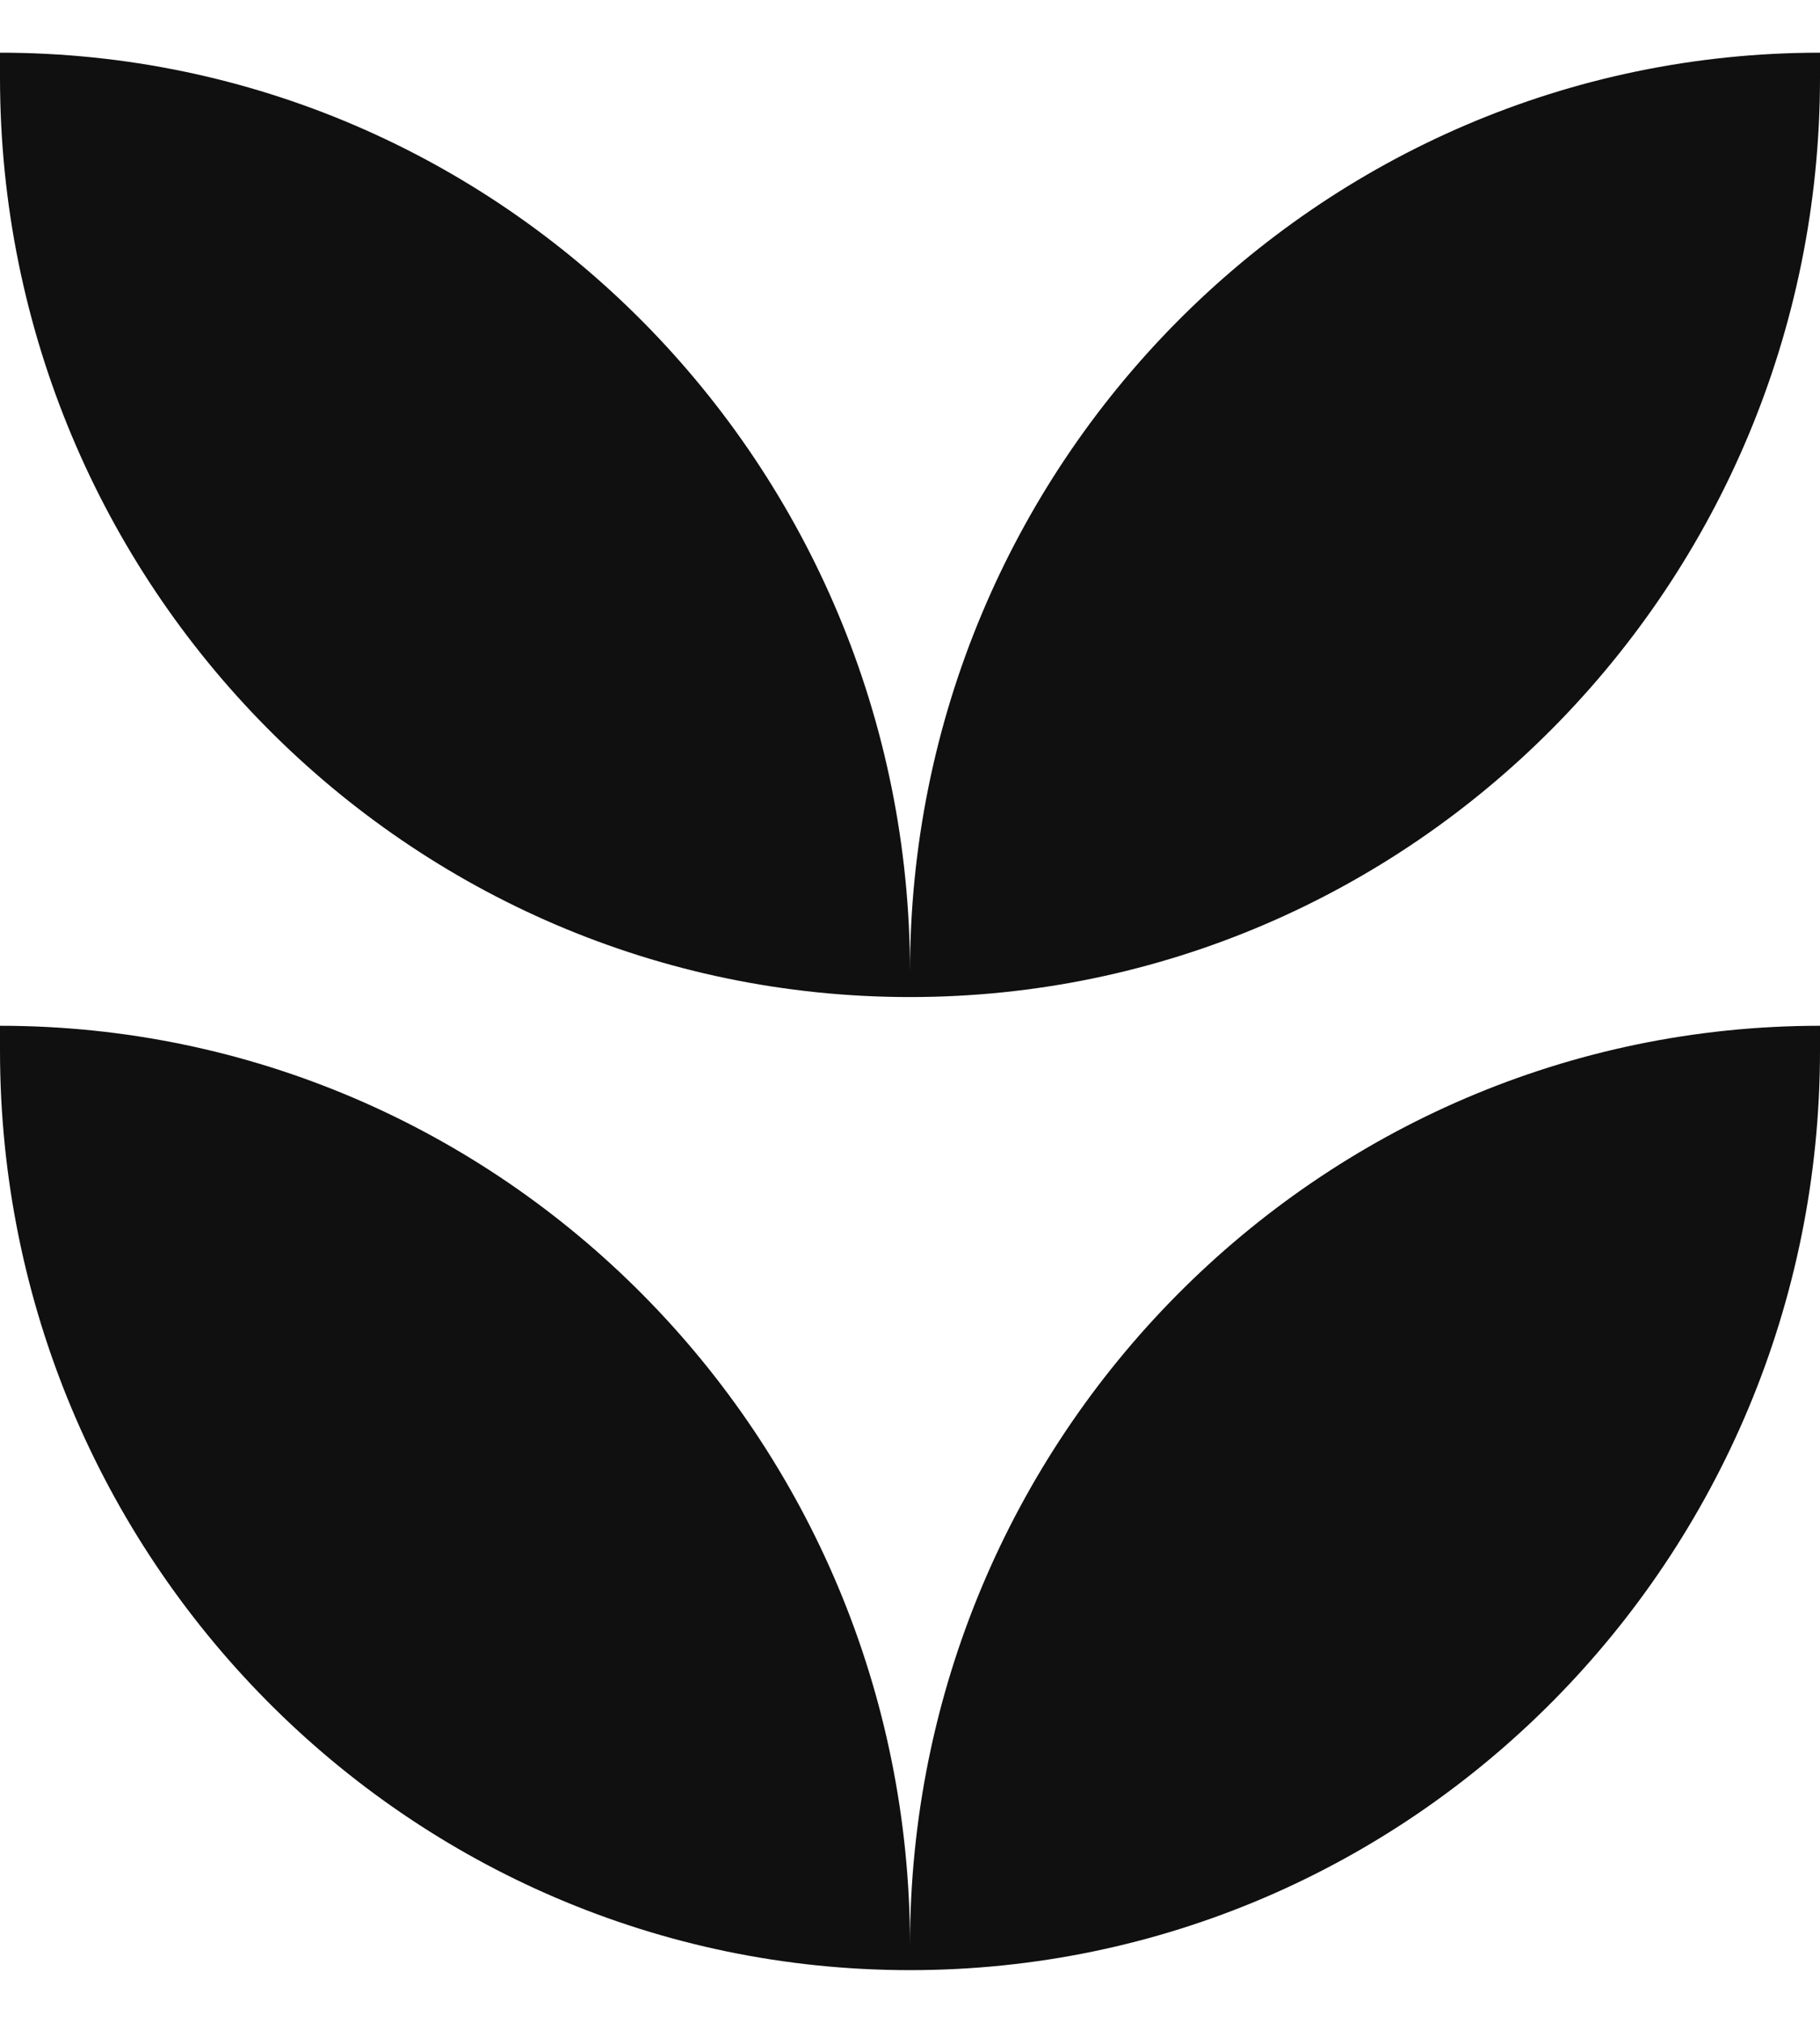 <svg xmlns="http://www.w3.org/2000/svg" fill="none" viewBox="0 0 18 20" height="20" width="18">
<g clip-path="url(#clip0_470_4264)" id="Layer_2">
<path fill="#101010" d="M0 0.521C4.967 0.521 9 4.596 9 9.613V9.858C4.033 9.858 0 5.784 0 0.766V0.521Z" id="Vector"></path>
<path fill="#101010" d="M18 0.521V0.766C18 5.784 13.967 9.858 9 9.858V9.613C8.999 4.596 13.032 0.521 18 0.521Z" id="Vector_2"></path>
<path fill="#101010" d="M0 10.142C4.967 10.142 9 14.216 9 19.234V19.479C4.033 19.479 0 15.404 0 10.387V10.142Z" id="Vector_3"></path>
<path fill="#101010" d="M18 10.142V10.387C18 15.405 13.967 19.479 9 19.479V19.234C9 14.216 13.033 10.142 18 10.142Z" id="Vector_4"></path>
</g>
<defs>
<clipPath id="clip0_470_4264">
<rect transform="translate(0 0.521)" fill="white" height="18.957" width="18"></rect>
</clipPath>
</defs>
</svg>
